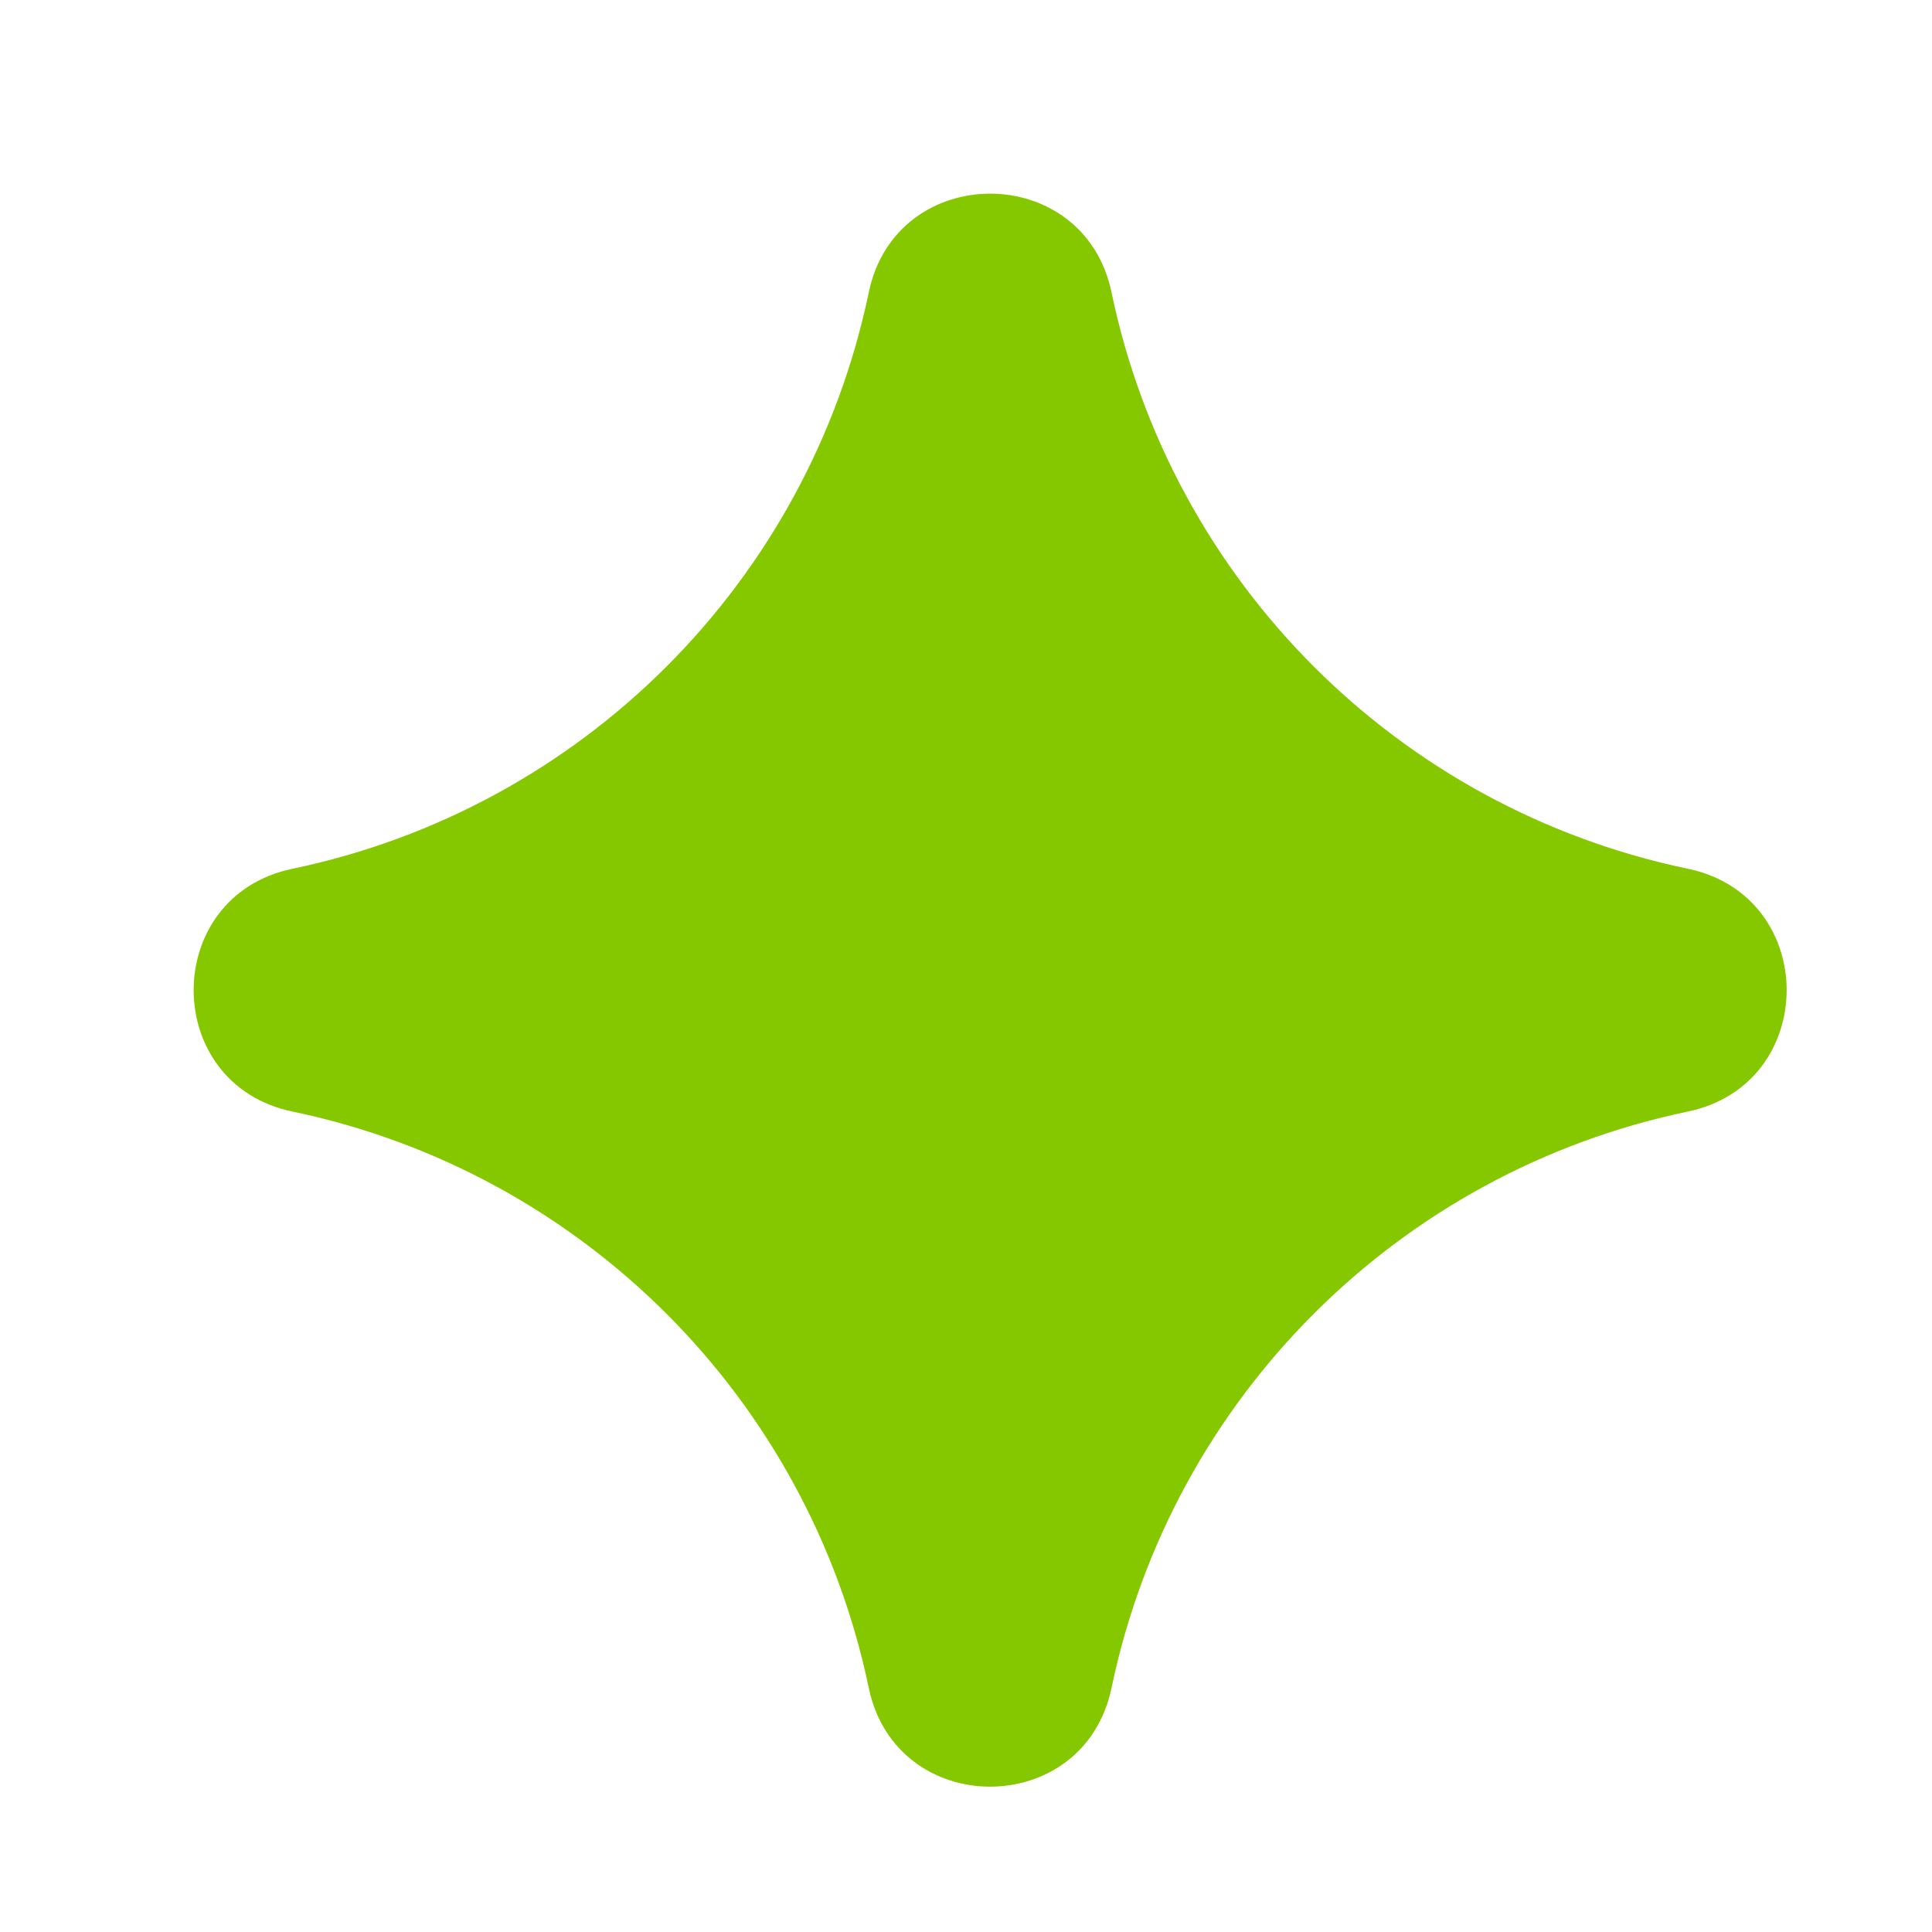 <svg width="40" height="40" viewBox="0 0 40 40" fill="none" xmlns="http://www.w3.org/2000/svg">
<g clip-path="url(#clip0_764_9609)">
<path d="M17.987 6.053C18.555 3.328 22.445 3.328 23.013 6.053C24.264 12.05 28.95 16.736 34.947 17.987C37.672 18.555 37.672 22.445 34.947 23.013C28.95 24.264 24.264 28.95 23.013 34.947C22.445 37.672 18.555 37.672 17.987 34.947C16.736 28.95 12.05 24.264 6.053 23.013C3.328 22.445 3.328 18.555 6.053 17.987C12.05 16.736 16.736 12.05 17.987 6.053Z" fill="#85C800"/>
</g>
<defs>
<clipPath id="clip0_764_9609">
<rect width="40" height="40" fill="white"/>
</clipPath>
</defs>
</svg>
